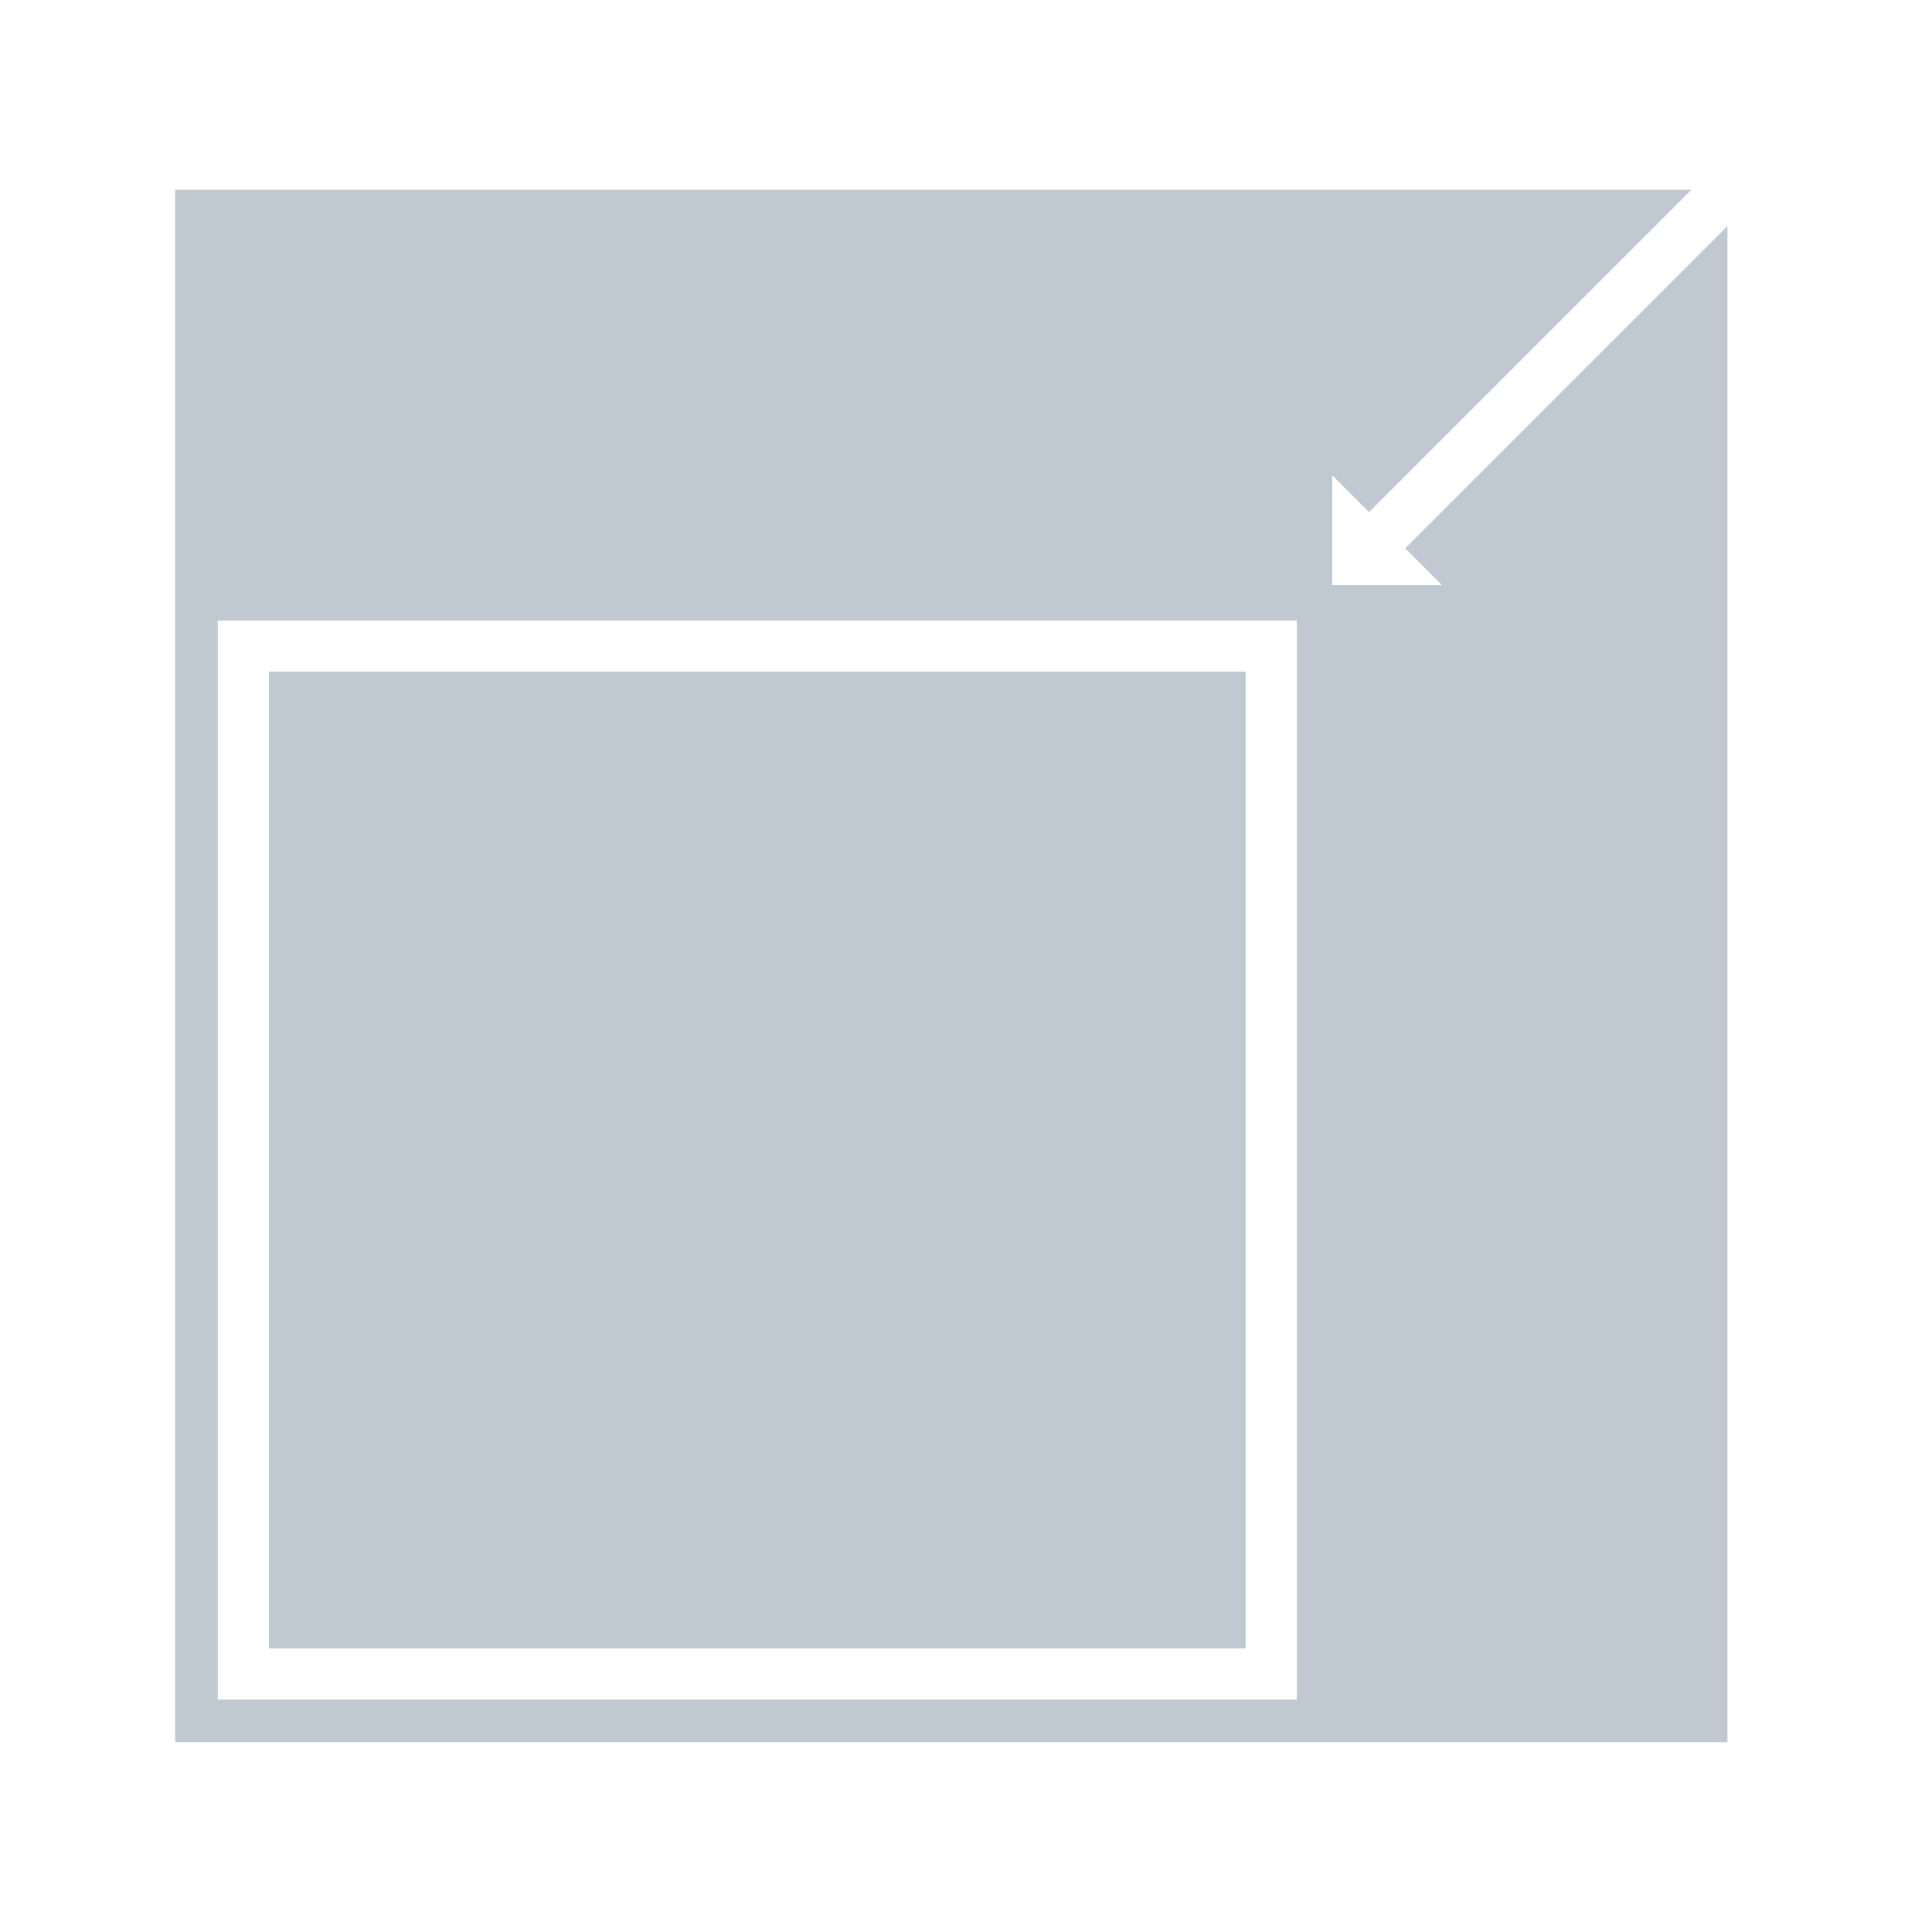 <?xml version="1.0" encoding="utf-8"?><svg xmlns="http://www.w3.org/2000/svg" xmlns:xlink="http://www.w3.org/1999/xlink" viewBox="0 0 226.77 226.77" data-name="Livello 1" id="Livello_1"><defs><style type="text/css"><![CDATA[
      .cls-1 {
        fill: #1c2848;
      }
    ]]></style>
    
  </defs><rect height="114.65" width="114.65" y="78.84" x="31.56" class="cls-1" style="fill: rgb(192, 200, 210)" /><path d="M169.25,68.68h-12.88s0-12.89,0-12.89l4.32,4.32,37.83-37.83H20.56v182.2h182.2V26.53l-37.83,37.83,4.32,4.32ZM152.21,199.49H25.56v-126.65h126.65v126.65Z" class="cls-1" style="fill: rgb(192, 200, 210)" /></svg>